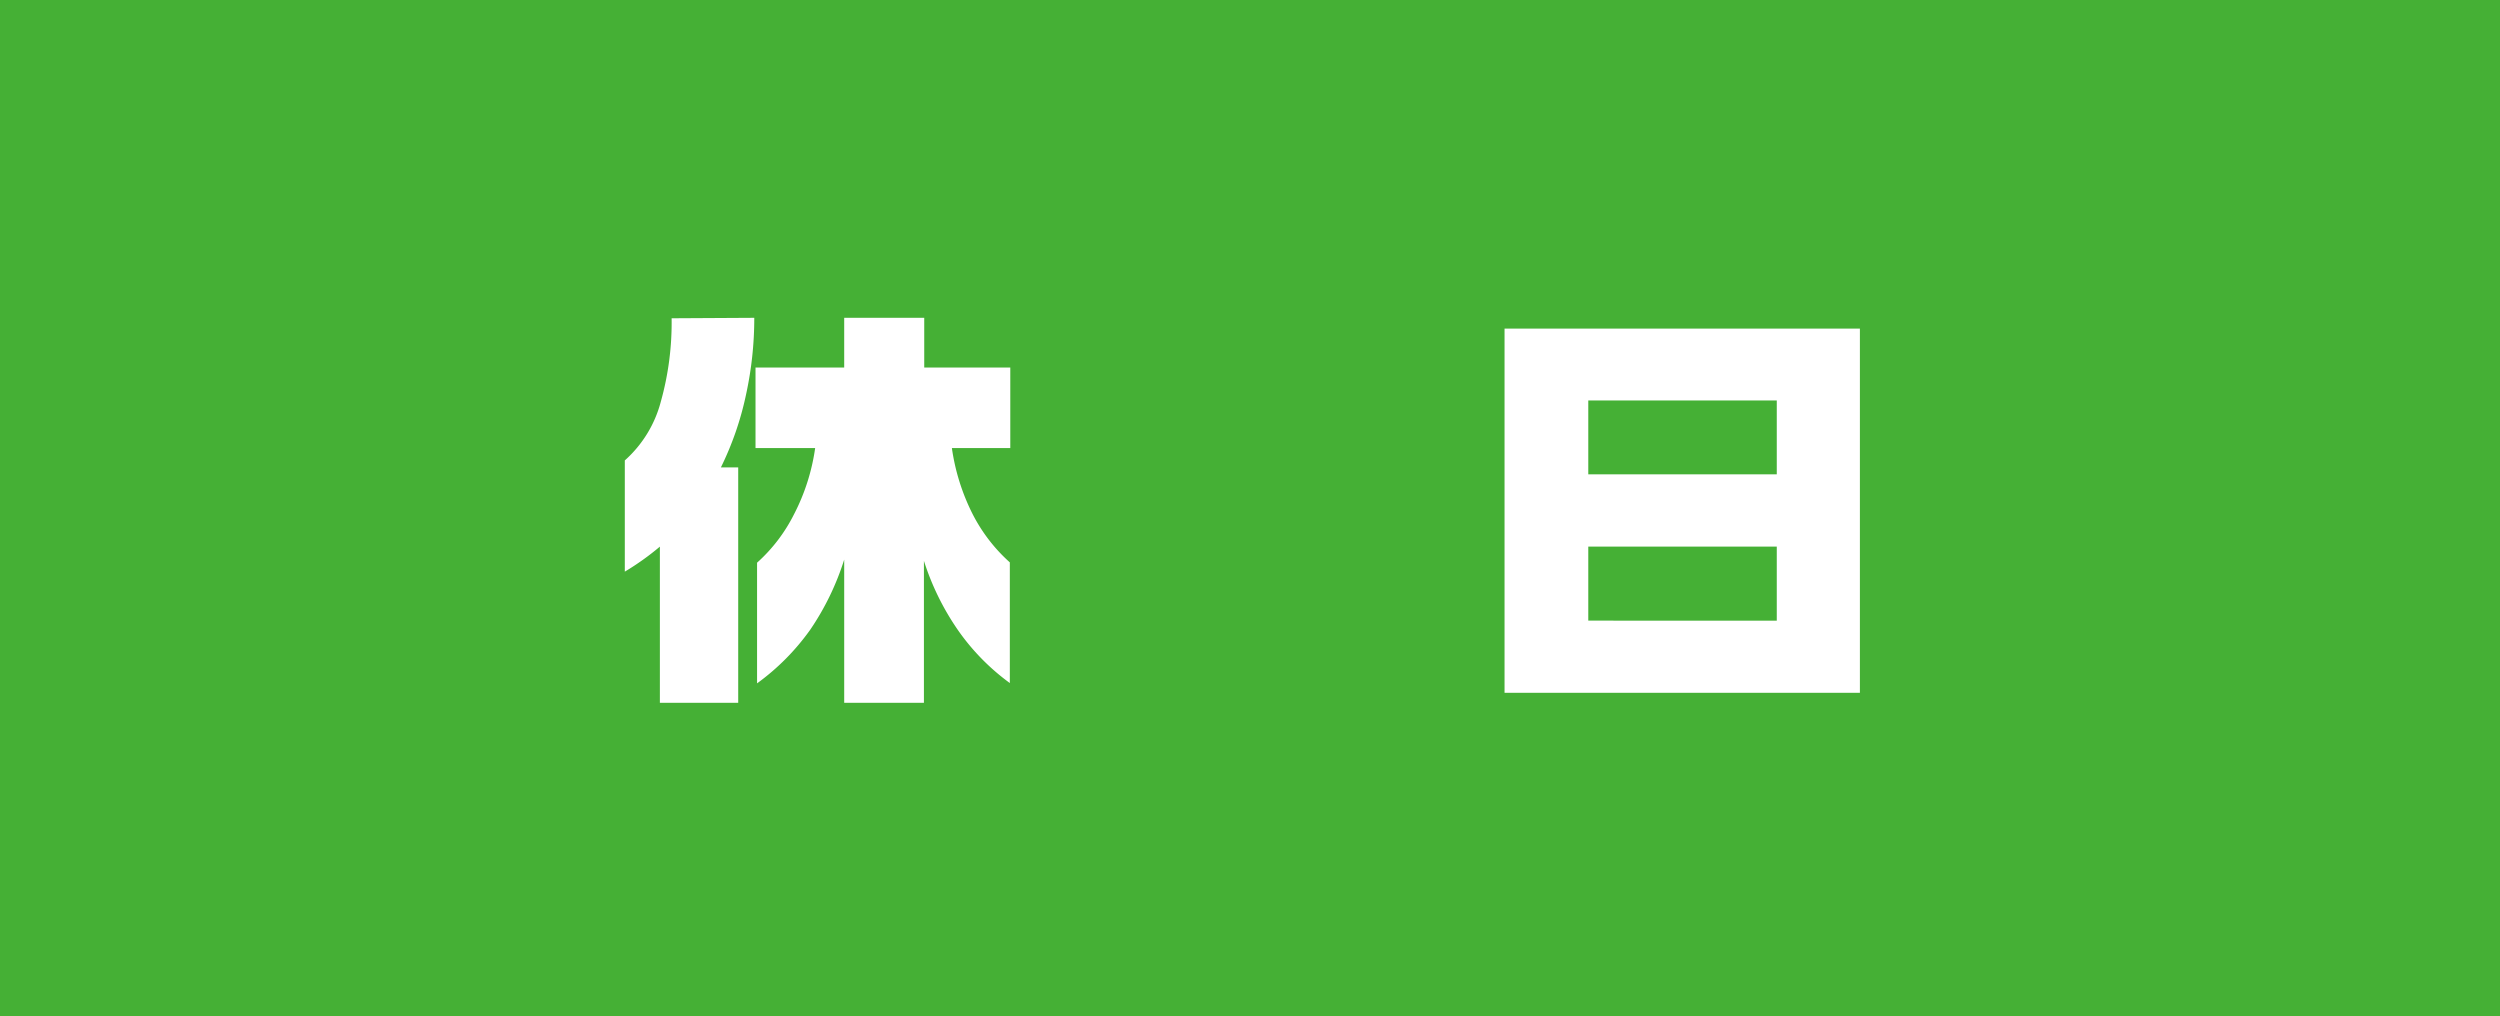 <svg xmlns="http://www.w3.org/2000/svg" viewBox="0 0 161.81 65.78"><defs><style>.cls-1{fill:#45b035;}.cls-2{fill:#fff;}</style></defs><title>Asset 22</title><g id="Layer_2" data-name="Layer 2"><g id="レイヤー_1" data-name="レイヤー 1"><rect class="cls-1" width="161.81" height="65.78"/><path class="cls-2" d="M48.82,20.57a23.3,23.3,0,0,1-.54,5,20,20,0,0,1-1.62,4.68h1.12V45.49H42.71V35.38A17.34,17.34,0,0,1,40.44,37v-7.2A7.71,7.71,0,0,0,42.77,26a19,19,0,0,0,.7-5.4Zm11,0v3.22h5.57V29H61.61a13.75,13.75,0,0,0,1.33,4.25,10.75,10.75,0,0,0,2.42,3.15v7.81A14.52,14.52,0,0,1,62,40.78a16.85,16.85,0,0,1-2.2-4.48v9.19H54.64V36.22a17.26,17.26,0,0,1-2.2,4.54A15.1,15.1,0,0,1,49,44.23V36.42a10.53,10.53,0,0,0,2.39-3.13A13.37,13.37,0,0,0,52.76,29H48.9V23.79h5.74V20.57Z"/><path class="cls-2" d="M120.38,21.27V44.84h-23V21.27ZM102.8,30.7H115V25.92H102.8Zm0,9.47H115V35.38H102.8Z"/></g></g></svg>